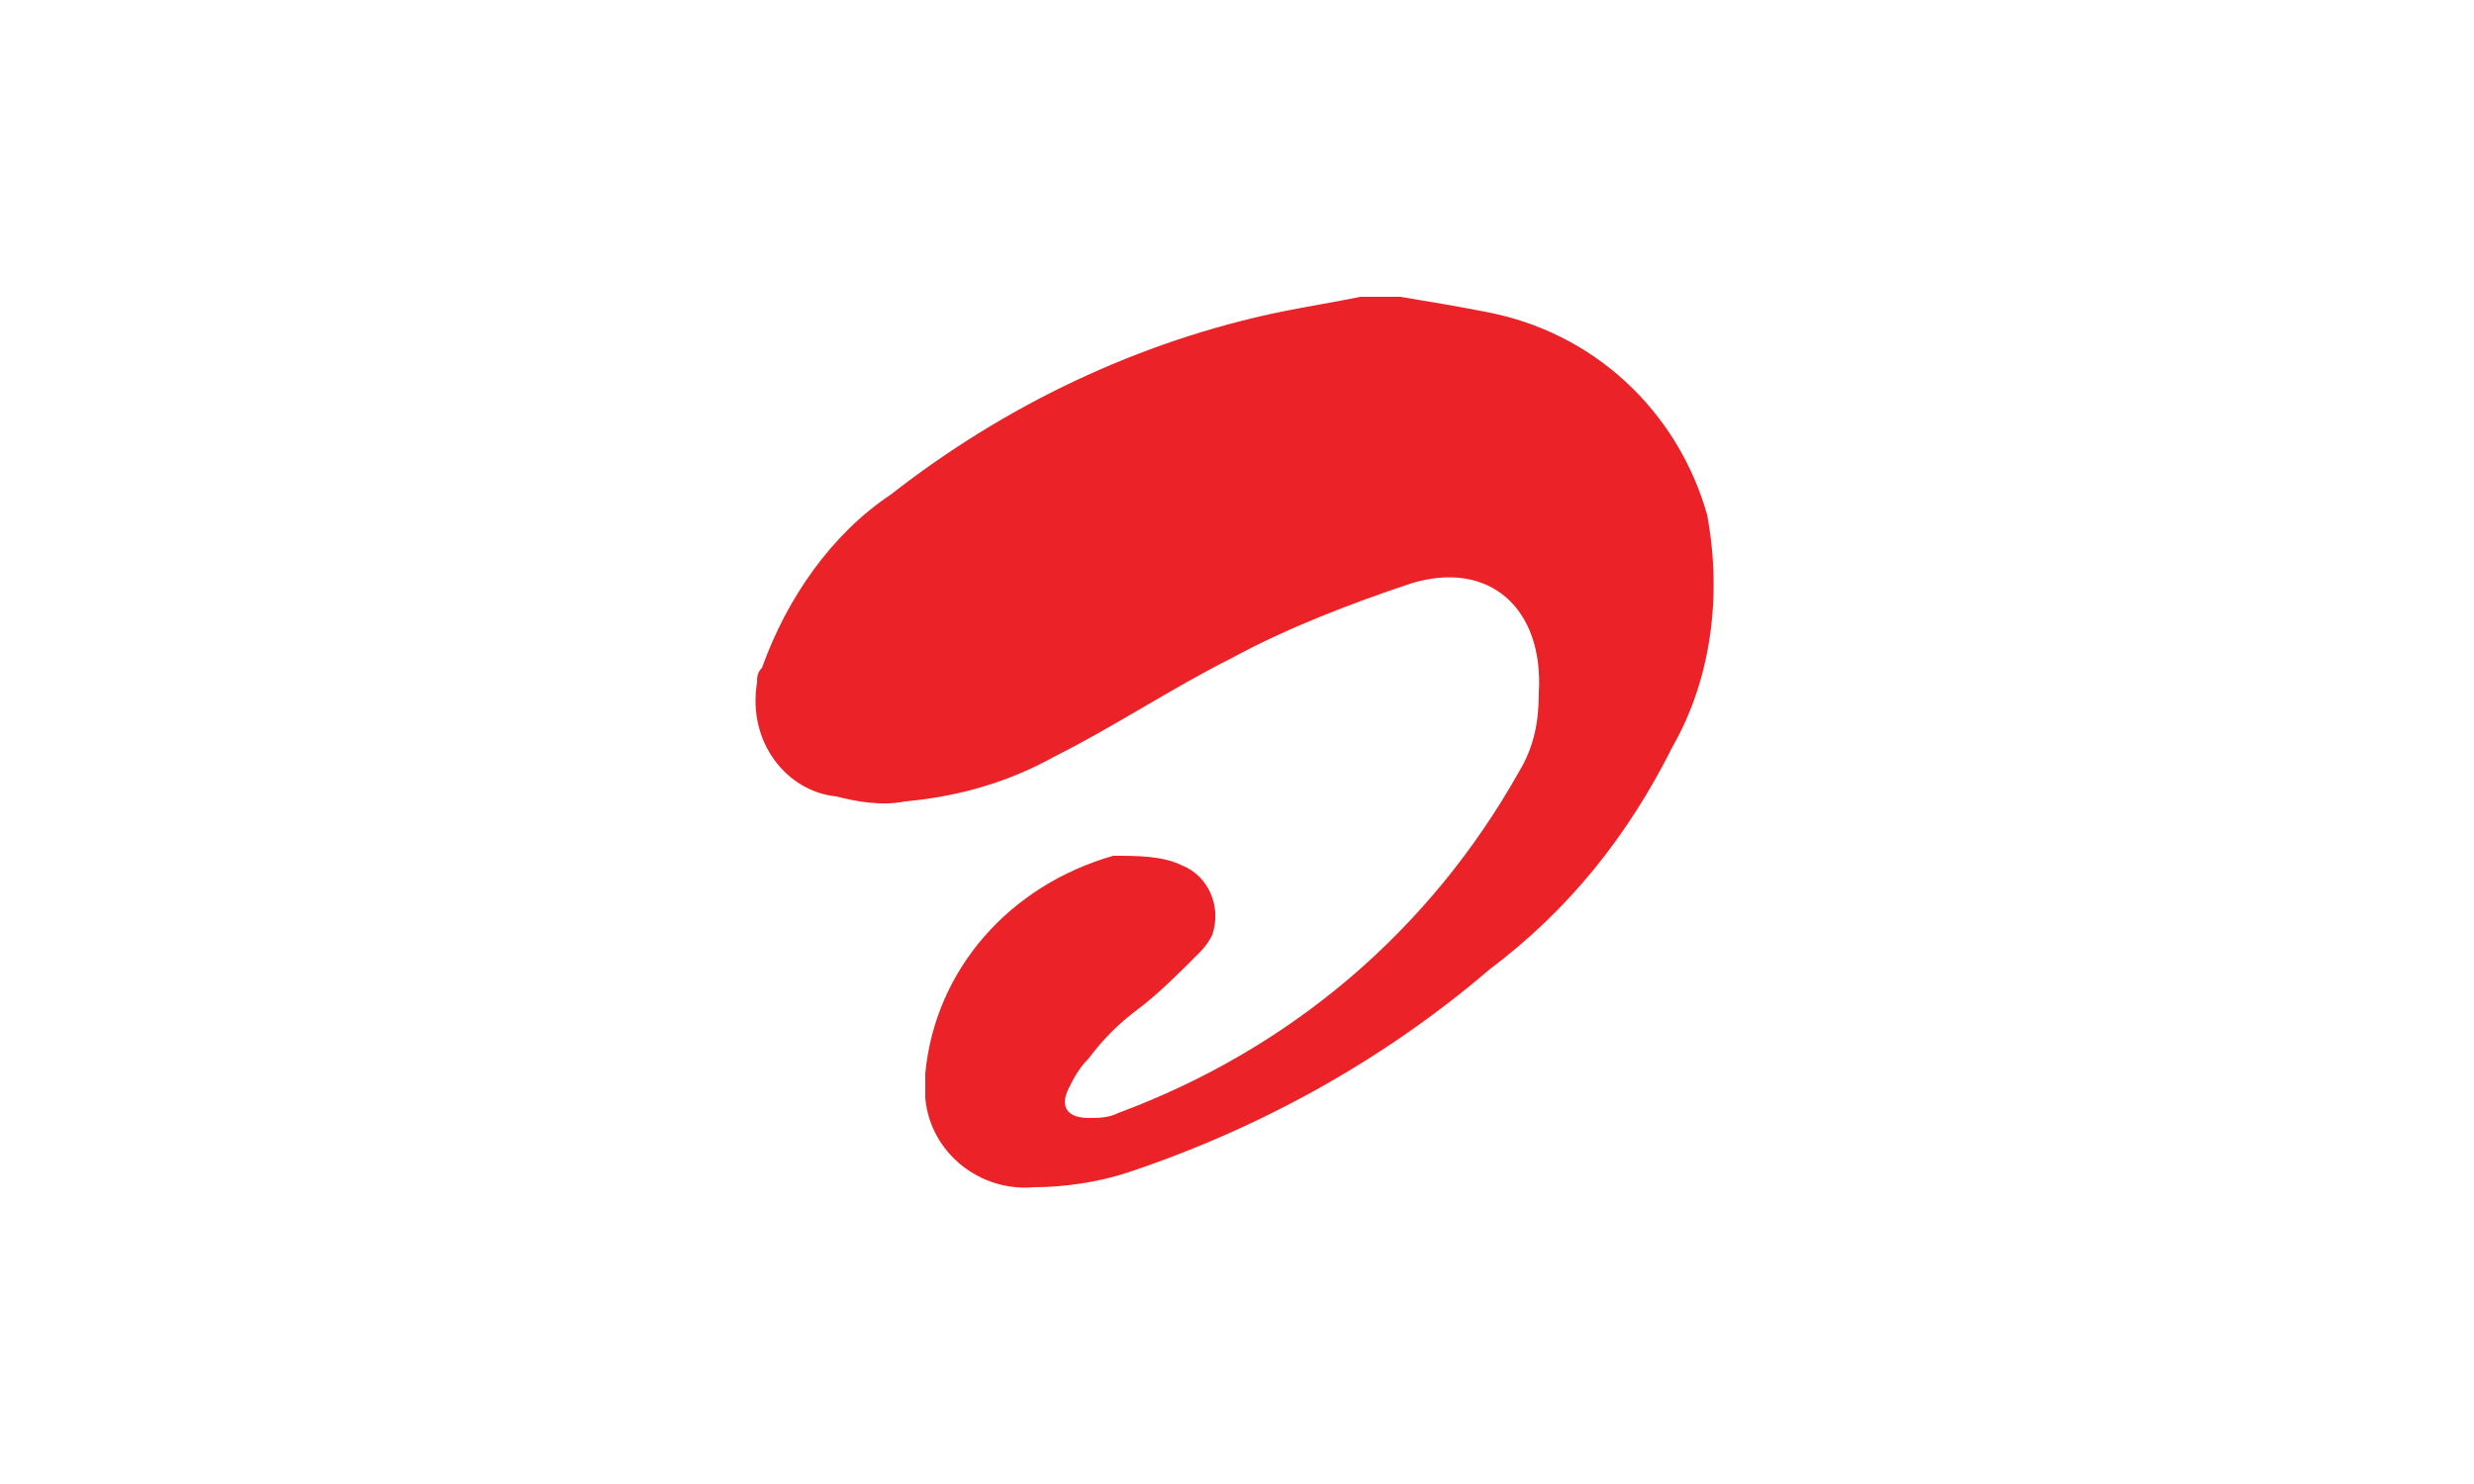 <svg viewBox="0 0 100 60" xmlns="http://www.w3.org/2000/svg"><g fill-rule="evenodd" fill="none"><path d="M0 0h100v60H0z" fill="#FFF"></path><path d="M56.6 12c1.2.2 2.4.4 3.4.6 4.4.8 7.8 4 9 8.2.6 3.2.2 6.6-1.4 9.4-1.8 3.6-4.2 6.6-7.4 9-4.2 3.6-9.2 6.4-14.6 8.2-1.2.4-2.6.6-3.8.6-2.2.2-4.2-1.4-4.4-3.6v-1c.4-4.2 3.4-7.6 7.6-8.8 1 0 2 0 2.8.4 1 .4 1.6 1.6 1.2 2.8-.2.4-.4.6-.6.8-.8.8-1.6 1.6-2.4 2.2-.8.6-1.4 1.2-2 2-.4.4-.6.8-.8 1.2-.4.8 0 1.2.8 1.2.4 0 .8 0 1.2-.2 7-2.6 12.6-7.4 16.2-13.8.6-1 .8-2 .8-3.2.2-3.4-2-5.4-5.2-4.4-2.4.8-5 1.8-7.2 3-2.4 1.2-4.8 2.8-7.2 4-1.8 1-3.8 1.6-6 1.8-1 .2-2 0-2.8-.2-2-.2-3.6-2.2-3.2-4.6 0-.2 0-.4.2-.6 1-2.8 2.8-5.4 5.2-7 4.6-3.6 10-6.2 15.8-7.4 1-.2 2.2-.4 3.2-.6h1.6z" fill-rule="nonzero" fill="#EB2227"></path></g></svg>